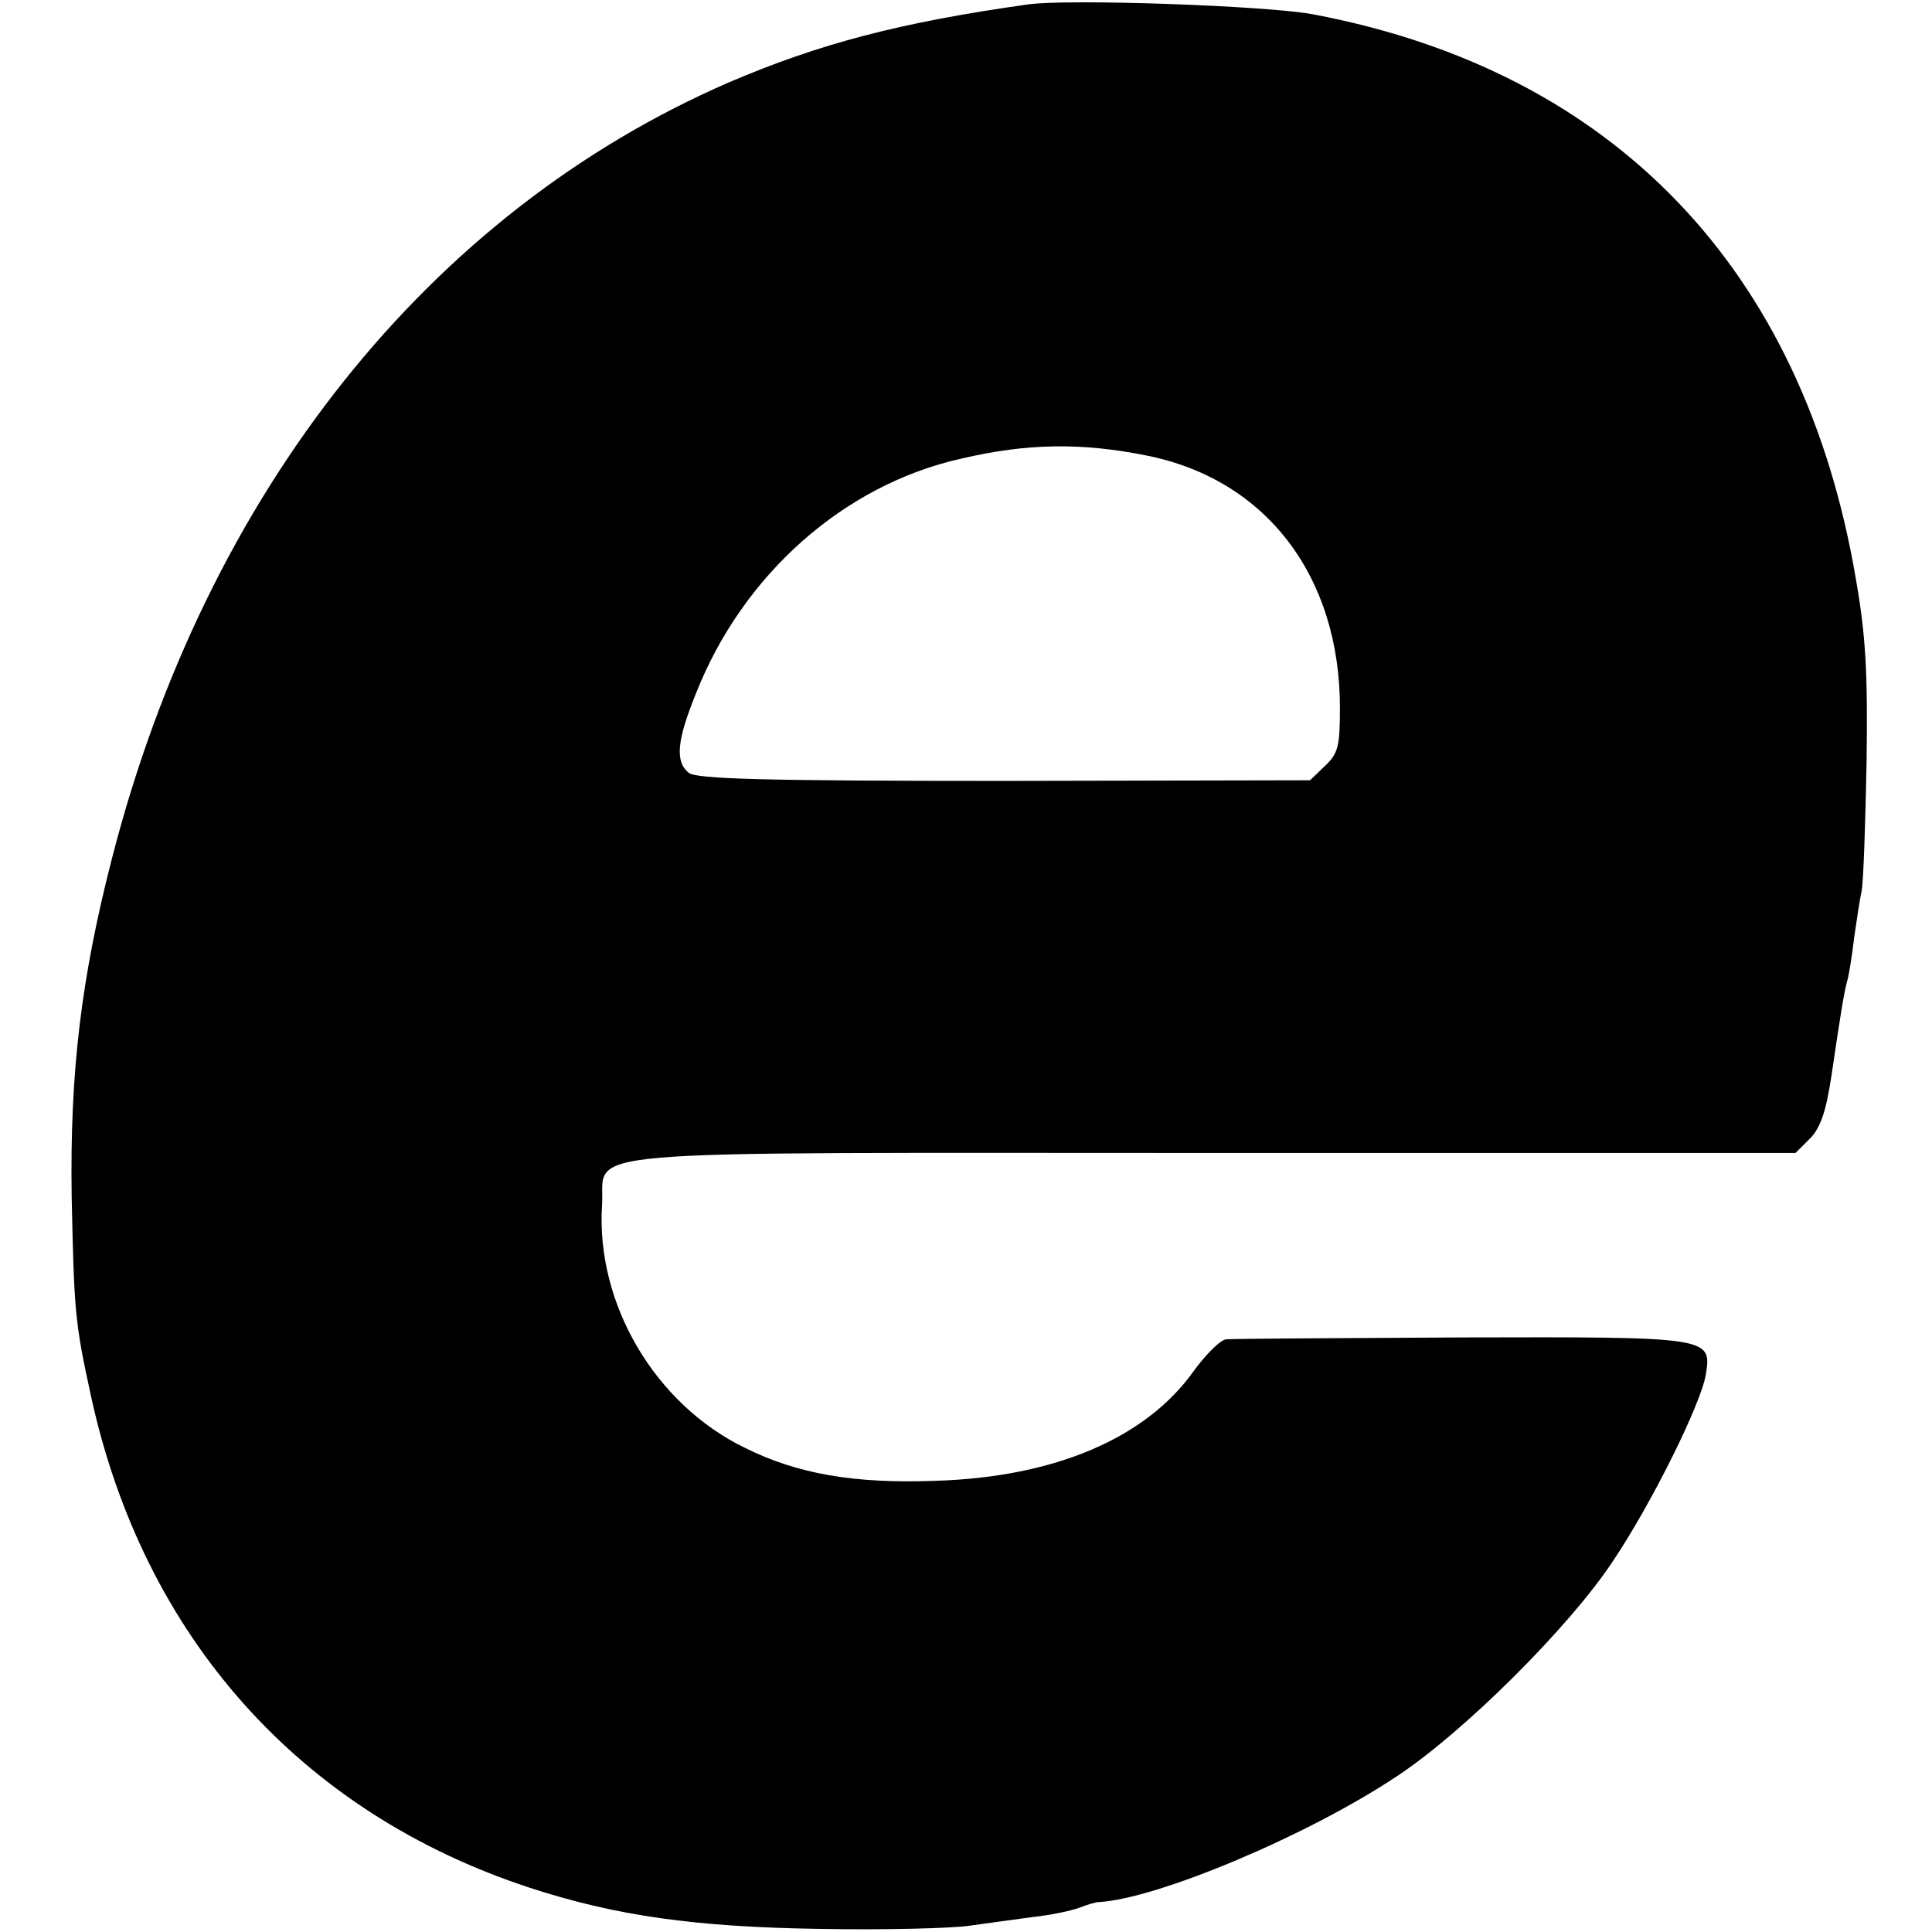 <?xml version="1.0" standalone="no"?>
<!DOCTYPE svg PUBLIC "-//W3C//DTD SVG 20010904//EN"
 "http://www.w3.org/TR/2001/REC-SVG-20010904/DTD/svg10.dtd">
<svg version="1.0" xmlns="http://www.w3.org/2000/svg"
 width="310pt" height="310pt" viewBox="0 0 310 310"
 preserveAspectRatio="xMidYMid meet">
<g transform="translate(0,310) scale(0.1,-0.1)"
fill="#000000" stroke="none">
<path d="M1650 3093 c-206 -29 -335 -63 -480 -125 -482 -209 -839 -658 -990
-1244 -50 -194 -68 -345 -65 -544 4 -185 5 -201 31 -320 84 -386 335 -668 704
-789 138 -45 265 -63 465 -66 105 -2 213 1 240 5 28 4 73 10 102 14 28 3 62
10 75 15 13 5 26 9 31 9 93 5 334 106 477 201 107 70 278 240 348 346 63 94
141 252 149 299 10 61 8 61 -393 60 -198 -1 -366 -2 -376 -3 -9 0 -32 -23 -52
-50 -77 -109 -224 -171 -414 -177 -131 -5 -223 11 -307 53 -144 70 -239 231
-229 389 6 92 -82 84 981 84 l934 0 23 23 c17 17 26 43 35 103 14 95 20 134
26 154 2 8 7 38 10 65 4 28 9 61 12 75 3 14 6 106 8 205 2 143 -1 204 -17 295
-84 498 -389 816 -871 907 -75 14 -392 25 -457 16z m190 -724 c191 -38 310
-193 310 -405 0 -62 -3 -73 -24 -93 l-24 -23 -491 -1 c-384 0 -494 3 -506 13
-22 18 -19 52 12 128 75 190 237 334 425 376 106 25 194 26 298 5z"/>
</g>
</svg>
